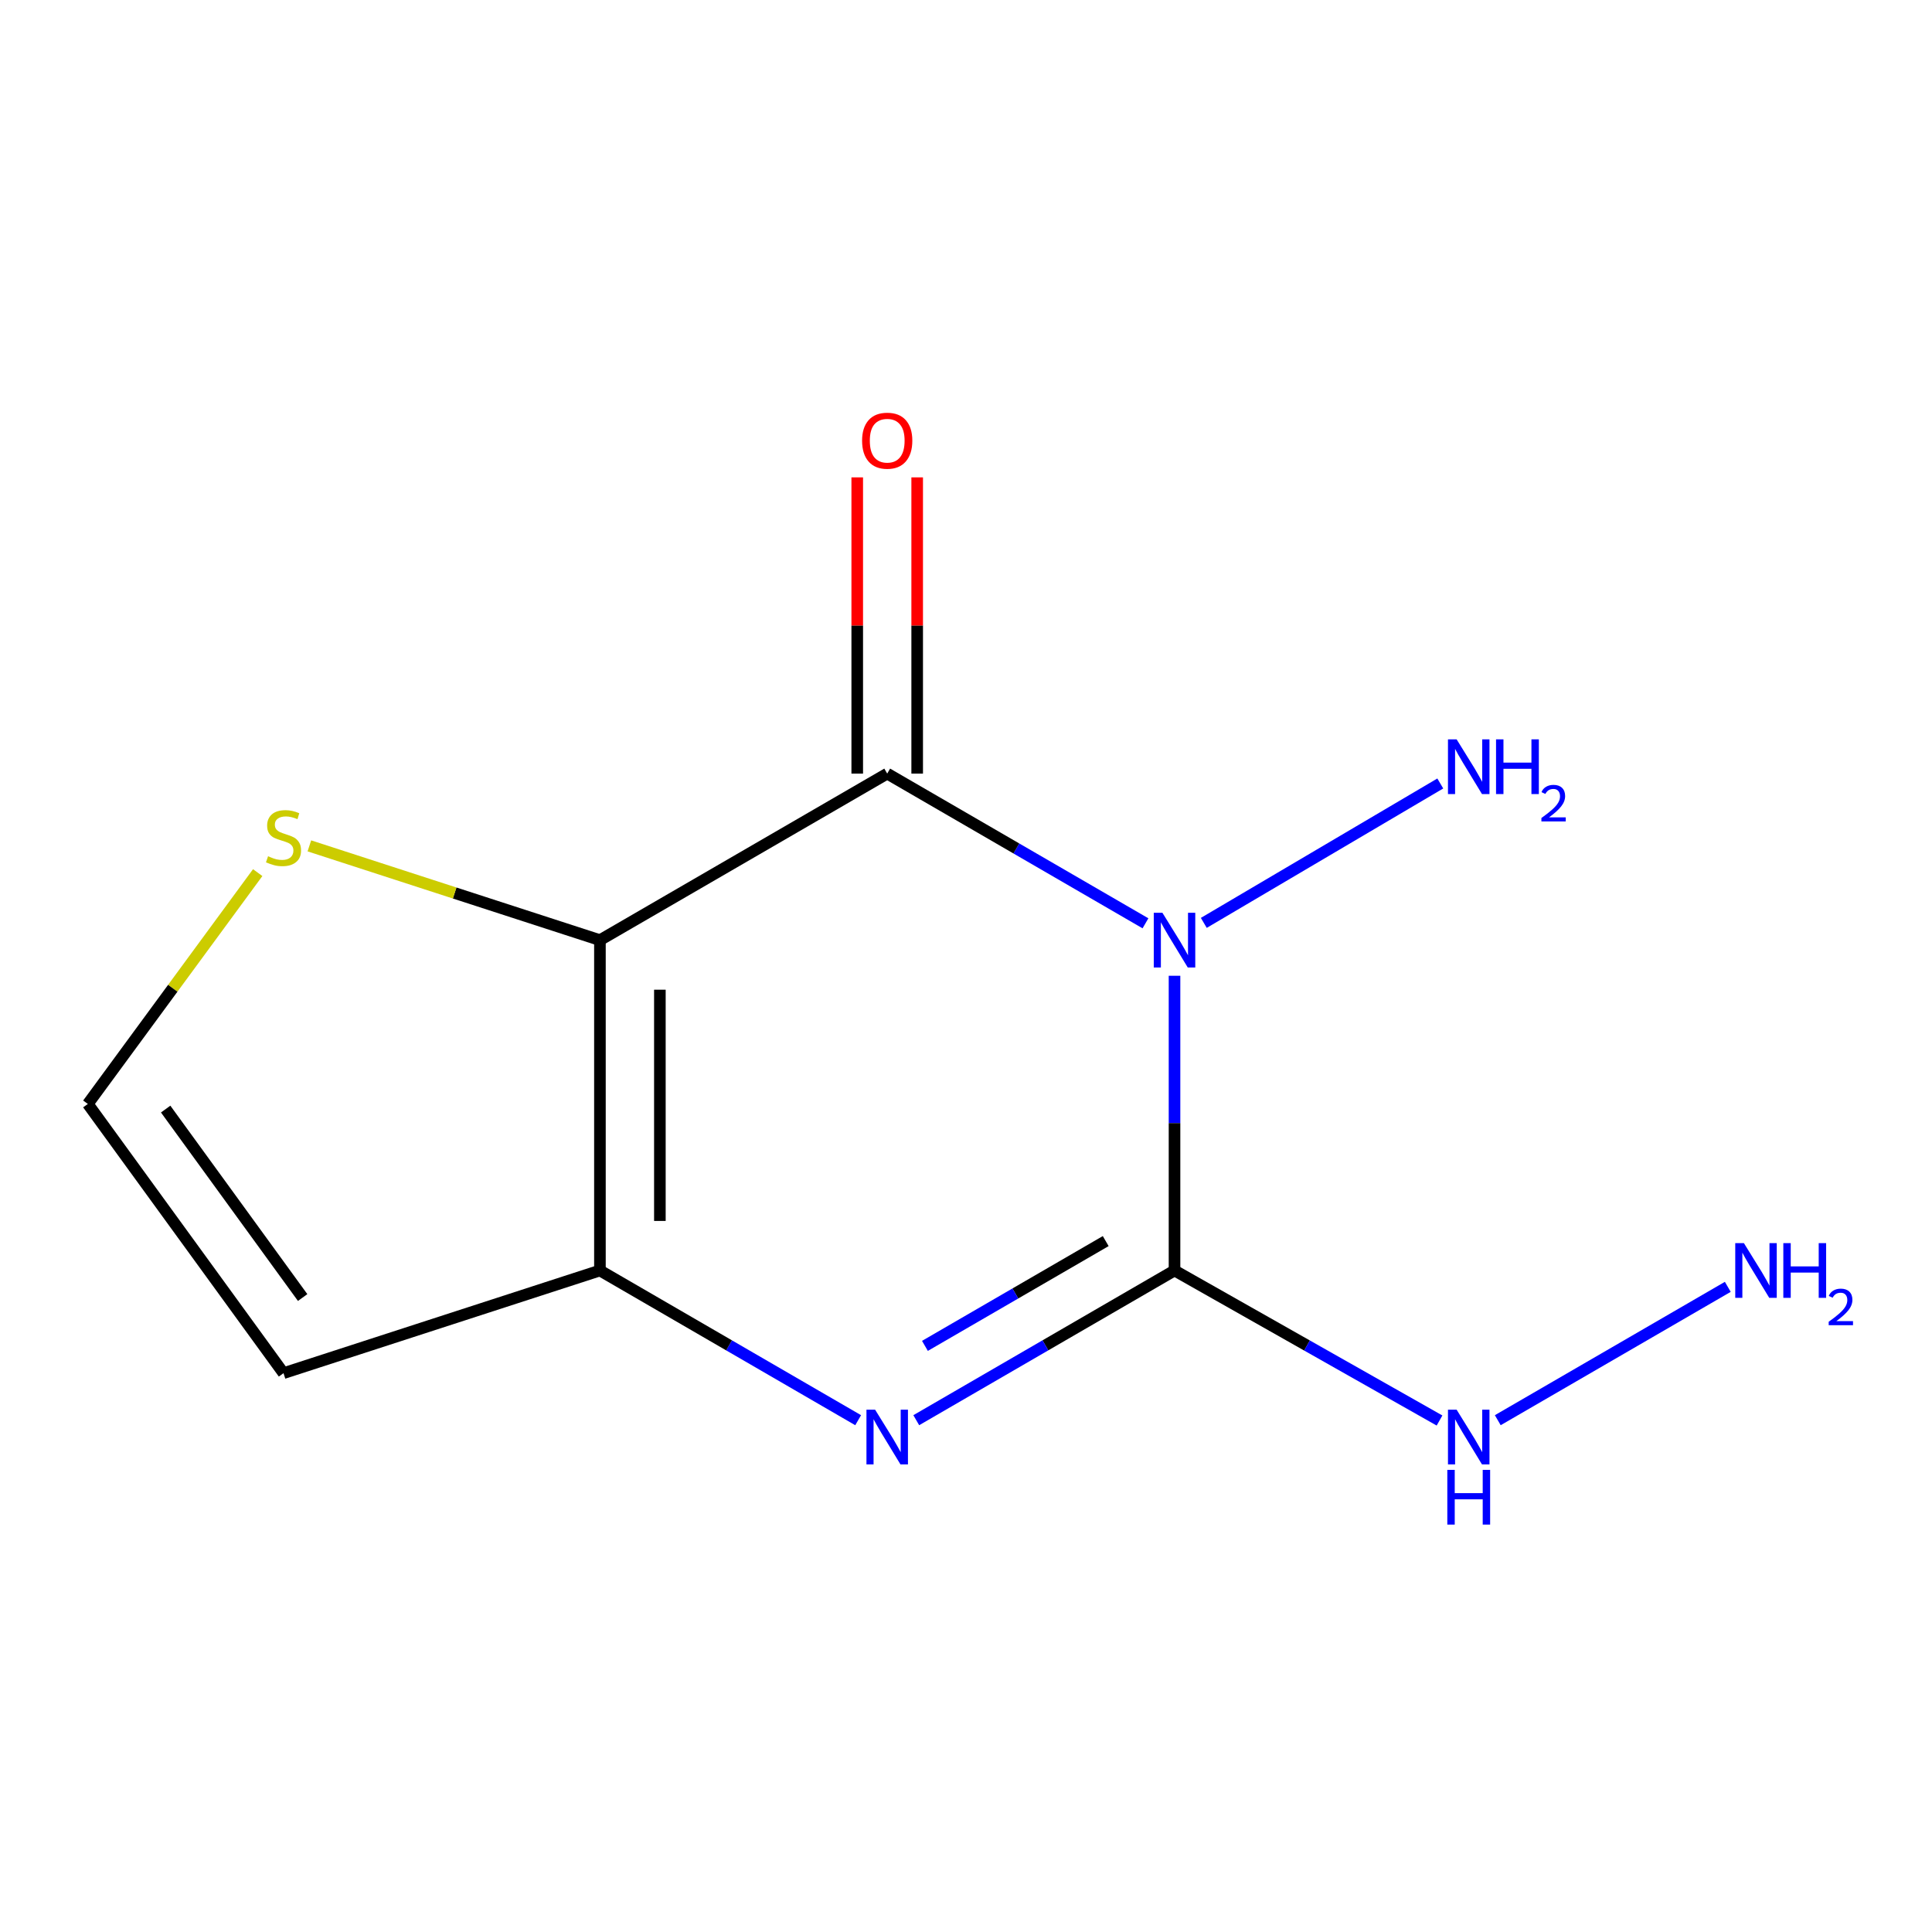 <?xml version='1.0' encoding='iso-8859-1'?>
<svg version='1.1' baseProfile='full'
              xmlns='http://www.w3.org/2000/svg'
                      xmlns:rdkit='http://www.rdkit.org/xml'
                      xmlns:xlink='http://www.w3.org/1999/xlink'
                  xml:space='preserve'
width='1000px' height='1000px' viewBox='0 0 1000 1000'>
<!-- END OF HEADER -->
<rect style='opacity:1.0;fill:#FFFFFF;stroke:none' width='1000' height='1000' x='0' y='0'> </rect>
<path class='bond-0' d='M 592.891,477.904 L 526.054,439.159' style='fill:none;fill-rule:evenodd;stroke:#0000FF;stroke-width:6px;stroke-linecap:butt;stroke-linejoin:miter;stroke-opacity:1' />
<path class='bond-0' d='M 526.054,439.159 L 459.217,400.414' style='fill:none;fill-rule:evenodd;stroke:#000000;stroke-width:6px;stroke-linecap:butt;stroke-linejoin:miter;stroke-opacity:1' />
<path class='bond-1' d='M 607.929,505.056 L 607.929,581.33' style='fill:none;fill-rule:evenodd;stroke:#0000FF;stroke-width:6px;stroke-linecap:butt;stroke-linejoin:miter;stroke-opacity:1' />
<path class='bond-1' d='M 607.929,581.33 L 607.929,657.604' style='fill:none;fill-rule:evenodd;stroke:#000000;stroke-width:6px;stroke-linecap:butt;stroke-linejoin:miter;stroke-opacity:1' />
<path class='bond-10' d='M 623.088,477.684 L 745.489,405.524' style='fill:none;fill-rule:evenodd;stroke:#0000FF;stroke-width:6px;stroke-linecap:butt;stroke-linejoin:miter;stroke-opacity:1' />
<path class='bond-2' d='M 459.217,400.414 L 310.522,486.621' style='fill:none;fill-rule:evenodd;stroke:#000000;stroke-width:6px;stroke-linecap:butt;stroke-linejoin:miter;stroke-opacity:1' />
<path class='bond-8' d='M 474.731,400.414 L 474.731,323.751' style='fill:none;fill-rule:evenodd;stroke:#000000;stroke-width:6px;stroke-linecap:butt;stroke-linejoin:miter;stroke-opacity:1' />
<path class='bond-8' d='M 474.731,323.751 L 474.731,247.088' style='fill:none;fill-rule:evenodd;stroke:#FF0000;stroke-width:6px;stroke-linecap:butt;stroke-linejoin:miter;stroke-opacity:1' />
<path class='bond-8' d='M 443.703,400.414 L 443.703,323.751' style='fill:none;fill-rule:evenodd;stroke:#000000;stroke-width:6px;stroke-linecap:butt;stroke-linejoin:miter;stroke-opacity:1' />
<path class='bond-8' d='M 443.703,323.751 L 443.703,247.088' style='fill:none;fill-rule:evenodd;stroke:#FF0000;stroke-width:6px;stroke-linecap:butt;stroke-linejoin:miter;stroke-opacity:1' />
<path class='bond-3' d='M 607.929,657.604 L 541.091,696.349' style='fill:none;fill-rule:evenodd;stroke:#000000;stroke-width:6px;stroke-linecap:butt;stroke-linejoin:miter;stroke-opacity:1' />
<path class='bond-3' d='M 541.091,696.349 L 474.254,735.094' style='fill:none;fill-rule:evenodd;stroke:#0000FF;stroke-width:6px;stroke-linecap:butt;stroke-linejoin:miter;stroke-opacity:1' />
<path class='bond-3' d='M 572.316,642.384 L 525.53,669.505' style='fill:none;fill-rule:evenodd;stroke:#000000;stroke-width:6px;stroke-linecap:butt;stroke-linejoin:miter;stroke-opacity:1' />
<path class='bond-3' d='M 525.53,669.505 L 478.744,696.627' style='fill:none;fill-rule:evenodd;stroke:#0000FF;stroke-width:6px;stroke-linecap:butt;stroke-linejoin:miter;stroke-opacity:1' />
<path class='bond-9' d='M 607.929,657.604 L 676.511,696.429' style='fill:none;fill-rule:evenodd;stroke:#000000;stroke-width:6px;stroke-linecap:butt;stroke-linejoin:miter;stroke-opacity:1' />
<path class='bond-9' d='M 676.511,696.429 L 745.094,735.255' style='fill:none;fill-rule:evenodd;stroke:#0000FF;stroke-width:6px;stroke-linecap:butt;stroke-linejoin:miter;stroke-opacity:1' />
<path class='bond-5' d='M 310.522,486.621 L 235.326,462.22' style='fill:none;fill-rule:evenodd;stroke:#000000;stroke-width:6px;stroke-linecap:butt;stroke-linejoin:miter;stroke-opacity:1' />
<path class='bond-5' d='M 235.326,462.22 L 160.129,437.82' style='fill:none;fill-rule:evenodd;stroke:#CCCC00;stroke-width:6px;stroke-linecap:butt;stroke-linejoin:miter;stroke-opacity:1' />
<path class='bond-12' d='M 310.522,486.621 L 310.522,657.604' style='fill:none;fill-rule:evenodd;stroke:#000000;stroke-width:6px;stroke-linecap:butt;stroke-linejoin:miter;stroke-opacity:1' />
<path class='bond-12' d='M 341.551,512.269 L 341.551,631.957' style='fill:none;fill-rule:evenodd;stroke:#000000;stroke-width:6px;stroke-linecap:butt;stroke-linejoin:miter;stroke-opacity:1' />
<path class='bond-4' d='M 444.18,735.093 L 377.351,696.349' style='fill:none;fill-rule:evenodd;stroke:#0000FF;stroke-width:6px;stroke-linecap:butt;stroke-linejoin:miter;stroke-opacity:1' />
<path class='bond-4' d='M 377.351,696.349 L 310.522,657.604' style='fill:none;fill-rule:evenodd;stroke:#000000;stroke-width:6px;stroke-linecap:butt;stroke-linejoin:miter;stroke-opacity:1' />
<path class='bond-6' d='M 310.522,657.604 L 146.745,710.749' style='fill:none;fill-rule:evenodd;stroke:#000000;stroke-width:6px;stroke-linecap:butt;stroke-linejoin:miter;stroke-opacity:1' />
<path class='bond-7' d='M 133.387,451.665 L 89.421,511.531' style='fill:none;fill-rule:evenodd;stroke:#CCCC00;stroke-width:6px;stroke-linecap:butt;stroke-linejoin:miter;stroke-opacity:1' />
<path class='bond-7' d='M 89.421,511.531 L 45.455,571.397' style='fill:none;fill-rule:evenodd;stroke:#000000;stroke-width:6px;stroke-linecap:butt;stroke-linejoin:miter;stroke-opacity:1' />
<path class='bond-13' d='M 146.745,710.749 L 45.455,571.397' style='fill:none;fill-rule:evenodd;stroke:#000000;stroke-width:6px;stroke-linecap:butt;stroke-linejoin:miter;stroke-opacity:1' />
<path class='bond-13' d='M 156.65,671.603 L 85.747,574.057' style='fill:none;fill-rule:evenodd;stroke:#000000;stroke-width:6px;stroke-linecap:butt;stroke-linejoin:miter;stroke-opacity:1' />
<path class='bond-11' d='M 775.245,735.093 L 894.301,666.07' style='fill:none;fill-rule:evenodd;stroke:#0000FF;stroke-width:6px;stroke-linecap:butt;stroke-linejoin:miter;stroke-opacity:1' />
<path  class='atom-0' d='M 601.669 472.461
L 610.949 487.461
Q 611.869 488.941, 613.349 491.621
Q 614.829 494.301, 614.909 494.461
L 614.909 472.461
L 618.669 472.461
L 618.669 500.781
L 614.789 500.781
L 604.829 484.381
Q 603.669 482.461, 602.429 480.261
Q 601.229 478.061, 600.869 477.381
L 600.869 500.781
L 597.189 500.781
L 597.189 472.461
L 601.669 472.461
' fill='#0000FF'/>
<path  class='atom-4' d='M 452.957 729.651
L 462.237 744.651
Q 463.157 746.131, 464.637 748.811
Q 466.117 751.491, 466.197 751.651
L 466.197 729.651
L 469.957 729.651
L 469.957 757.971
L 466.077 757.971
L 456.117 741.571
Q 454.957 739.651, 453.717 737.451
Q 452.517 735.251, 452.157 734.571
L 452.157 757.971
L 448.477 757.971
L 448.477 729.651
L 452.957 729.651
' fill='#0000FF'/>
<path  class='atom-6' d='M 138.745 443.197
Q 139.065 443.317, 140.385 443.877
Q 141.705 444.437, 143.145 444.797
Q 144.625 445.117, 146.065 445.117
Q 148.745 445.117, 150.305 443.837
Q 151.865 442.517, 151.865 440.237
Q 151.865 438.677, 151.065 437.717
Q 150.305 436.757, 149.105 436.237
Q 147.905 435.717, 145.905 435.117
Q 143.385 434.357, 141.865 433.637
Q 140.385 432.917, 139.305 431.397
Q 138.265 429.877, 138.265 427.317
Q 138.265 423.757, 140.665 421.557
Q 143.105 419.357, 147.905 419.357
Q 151.185 419.357, 154.905 420.917
L 153.985 423.997
Q 150.585 422.597, 148.025 422.597
Q 145.265 422.597, 143.745 423.757
Q 142.225 424.877, 142.265 426.837
Q 142.265 428.357, 143.025 429.277
Q 143.825 430.197, 144.945 430.717
Q 146.105 431.237, 148.025 431.837
Q 150.585 432.637, 152.105 433.437
Q 153.625 434.237, 154.705 435.877
Q 155.825 437.477, 155.825 440.237
Q 155.825 444.157, 153.185 446.277
Q 150.585 448.357, 146.225 448.357
Q 143.705 448.357, 141.785 447.797
Q 139.905 447.277, 137.665 446.357
L 138.745 443.197
' fill='#CCCC00'/>
<path  class='atom-9' d='M 446.217 228.098
Q 446.217 221.298, 449.577 217.498
Q 452.937 213.698, 459.217 213.698
Q 465.497 213.698, 468.857 217.498
Q 472.217 221.298, 472.217 228.098
Q 472.217 234.978, 468.817 238.898
Q 465.417 242.778, 459.217 242.778
Q 452.977 242.778, 449.577 238.898
Q 446.217 235.018, 446.217 228.098
M 459.217 239.578
Q 463.537 239.578, 465.857 236.698
Q 468.217 233.778, 468.217 228.098
Q 468.217 222.538, 465.857 219.738
Q 463.537 216.898, 459.217 216.898
Q 454.897 216.898, 452.537 219.698
Q 450.217 222.498, 450.217 228.098
Q 450.217 233.818, 452.537 236.698
Q 454.897 239.578, 459.217 239.578
' fill='#FF0000'/>
<path  class='atom-10' d='M 753.948 729.651
L 763.228 744.651
Q 764.148 746.131, 765.628 748.811
Q 767.108 751.491, 767.188 751.651
L 767.188 729.651
L 770.948 729.651
L 770.948 757.971
L 767.068 757.971
L 757.108 741.571
Q 755.948 739.651, 754.708 737.451
Q 753.508 735.251, 753.148 734.571
L 753.148 757.971
L 749.468 757.971
L 749.468 729.651
L 753.948 729.651
' fill='#0000FF'/>
<path  class='atom-10' d='M 749.128 760.803
L 752.968 760.803
L 752.968 772.843
L 767.448 772.843
L 767.448 760.803
L 771.288 760.803
L 771.288 789.123
L 767.448 789.123
L 767.448 776.043
L 752.968 776.043
L 752.968 789.123
L 749.128 789.123
L 749.128 760.803
' fill='#0000FF'/>
<path  class='atom-11' d='M 753.948 382.686
L 763.228 397.686
Q 764.148 399.166, 765.628 401.846
Q 767.108 404.526, 767.188 404.686
L 767.188 382.686
L 770.948 382.686
L 770.948 411.006
L 767.068 411.006
L 757.108 394.606
Q 755.948 392.686, 754.708 390.486
Q 753.508 388.286, 753.148 387.606
L 753.148 411.006
L 749.468 411.006
L 749.468 382.686
L 753.948 382.686
' fill='#0000FF'/>
<path  class='atom-11' d='M 774.348 382.686
L 778.188 382.686
L 778.188 394.726
L 792.668 394.726
L 792.668 382.686
L 796.508 382.686
L 796.508 411.006
L 792.668 411.006
L 792.668 397.926
L 778.188 397.926
L 778.188 411.006
L 774.348 411.006
L 774.348 382.686
' fill='#0000FF'/>
<path  class='atom-11' d='M 797.881 410.012
Q 798.568 408.244, 800.204 407.267
Q 801.841 406.264, 804.112 406.264
Q 806.936 406.264, 808.52 407.795
Q 810.104 409.326, 810.104 412.045
Q 810.104 414.817, 808.045 417.404
Q 806.012 419.992, 801.788 423.054
L 810.421 423.054
L 810.421 425.166
L 797.828 425.166
L 797.828 423.397
Q 801.313 420.916, 803.372 419.068
Q 805.458 417.22, 806.461 415.556
Q 807.464 413.893, 807.464 412.177
Q 807.464 410.382, 806.567 409.379
Q 805.669 408.376, 804.112 408.376
Q 802.607 408.376, 801.604 408.983
Q 800.6 409.59, 799.888 410.936
L 797.881 410.012
' fill='#0000FF'/>
<path  class='atom-12' d='M 902.643 643.444
L 911.923 658.444
Q 912.843 659.924, 914.323 662.604
Q 915.803 665.284, 915.883 665.444
L 915.883 643.444
L 919.643 643.444
L 919.643 671.764
L 915.763 671.764
L 905.803 655.364
Q 904.643 653.444, 903.403 651.244
Q 902.203 649.044, 901.843 648.364
L 901.843 671.764
L 898.163 671.764
L 898.163 643.444
L 902.643 643.444
' fill='#0000FF'/>
<path  class='atom-12' d='M 923.043 643.444
L 926.883 643.444
L 926.883 655.484
L 941.363 655.484
L 941.363 643.444
L 945.203 643.444
L 945.203 671.764
L 941.363 671.764
L 941.363 658.684
L 926.883 658.684
L 926.883 671.764
L 923.043 671.764
L 923.043 643.444
' fill='#0000FF'/>
<path  class='atom-12' d='M 946.576 670.771
Q 947.262 669.002, 948.899 668.025
Q 950.536 667.022, 952.806 667.022
Q 955.631 667.022, 957.215 668.553
Q 958.799 670.084, 958.799 672.804
Q 958.799 675.576, 956.74 678.163
Q 954.707 680.75, 950.483 683.812
L 959.116 683.812
L 959.116 685.924
L 946.523 685.924
L 946.523 684.156
Q 950.008 681.674, 952.067 679.826
Q 954.153 677.978, 955.156 676.315
Q 956.159 674.652, 956.159 672.936
Q 956.159 671.14, 955.261 670.137
Q 954.364 669.134, 952.806 669.134
Q 951.301 669.134, 950.298 669.741
Q 949.295 670.348, 948.582 671.695
L 946.576 670.771
' fill='#0000FF'/>
</svg>

